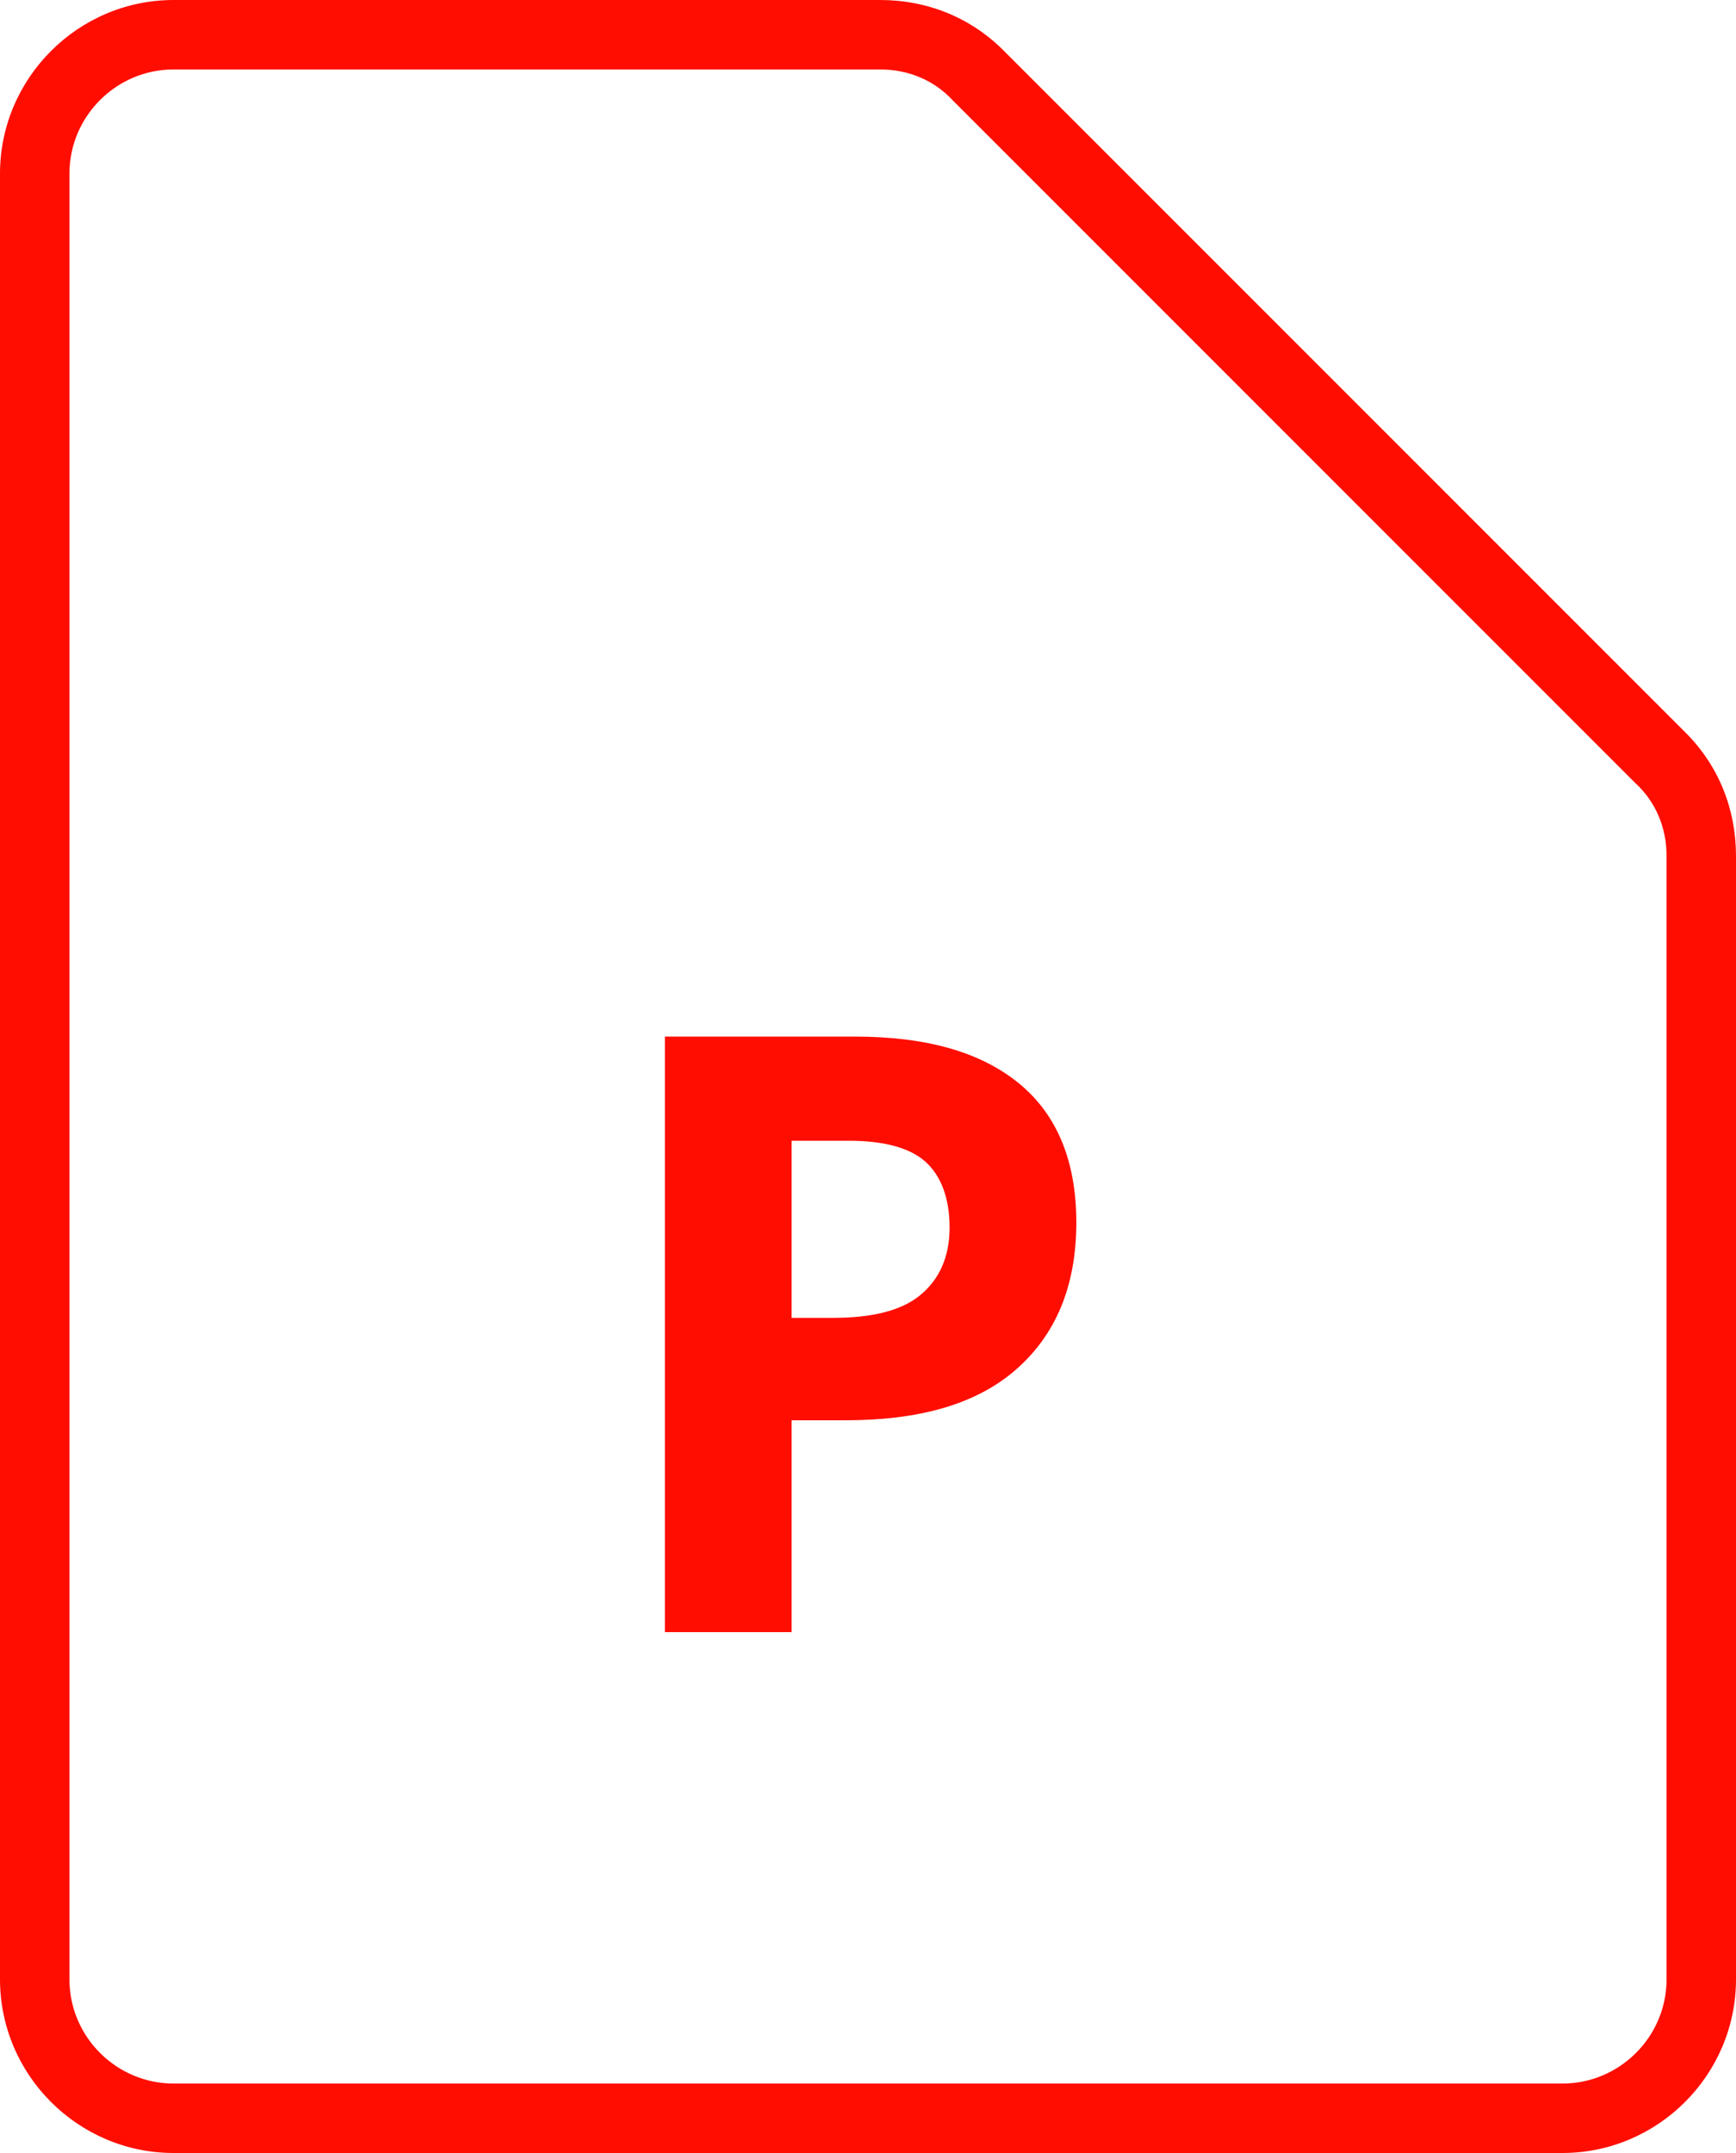 <?xml version="1.0" encoding="utf-8"?>
<!-- Generator: Adobe Illustrator 22.0.1, SVG Export Plug-In . SVG Version: 6.00 Build 0)  -->
<svg version="1.1" id="Camada_1" xmlns="http://www.w3.org/2000/svg" xmlns:xlink="http://www.w3.org/1999/xlink" x="0px" y="0px"
	 viewBox="0 0 100 124" style="enable-background:new 0 0 100 124;" xml:space="preserve">
<style type="text/css">
	.st0{clip-path:url(#SVGID_2_);fill:#ff0d00;}
</style>
<g>
	<defs>
		<rect id="SVGID_1_" width="100" height="124"/>
	</defs>
	<clipPath id="SVGID_2_">
		<use xlink:href="#SVGID_1_"  style="overflow:visible;"/>
	</clipPath>
	<path class="st0" d="M90,124H10c-5.5,0-10-4.5-10-10V10C0,4.5,4.5,0,10,0h40.7c2.7,0,5.2,1,7.1,2.9l39.3,39.3
		c1.9,1.9,2.9,4.4,2.9,7.1V114C100,119.5,95.5,124,90,124 M10,4c-3.3,0-6,2.7-6,6v104c0,3.3,2.7,6,6,6h80c3.3,0,6-2.7,6-6V49.3
		c0-1.6-0.6-3.1-1.8-4.2L54.9,5.8C53.8,4.6,52.3,4,50.7,4H10z"/>
	<path class="st0" d="M62,70.4c0,3.7-1.2,6.5-3.5,8.5s-5.6,2.9-9.8,2.9h-3.1V94h-7.3V59.7h10.9c4.2,0,7.3,0.9,9.5,2.7
		C60.9,64.2,62,66.9,62,70.4 M45.6,75.9H48c2.2,0,3.9-0.4,5-1.3c1.1-0.9,1.7-2.2,1.7-3.9c0-1.7-0.5-3-1.4-3.8
		c-0.9-0.8-2.4-1.2-4.4-1.2h-3.3V75.9z"/>
</g>
</svg>
